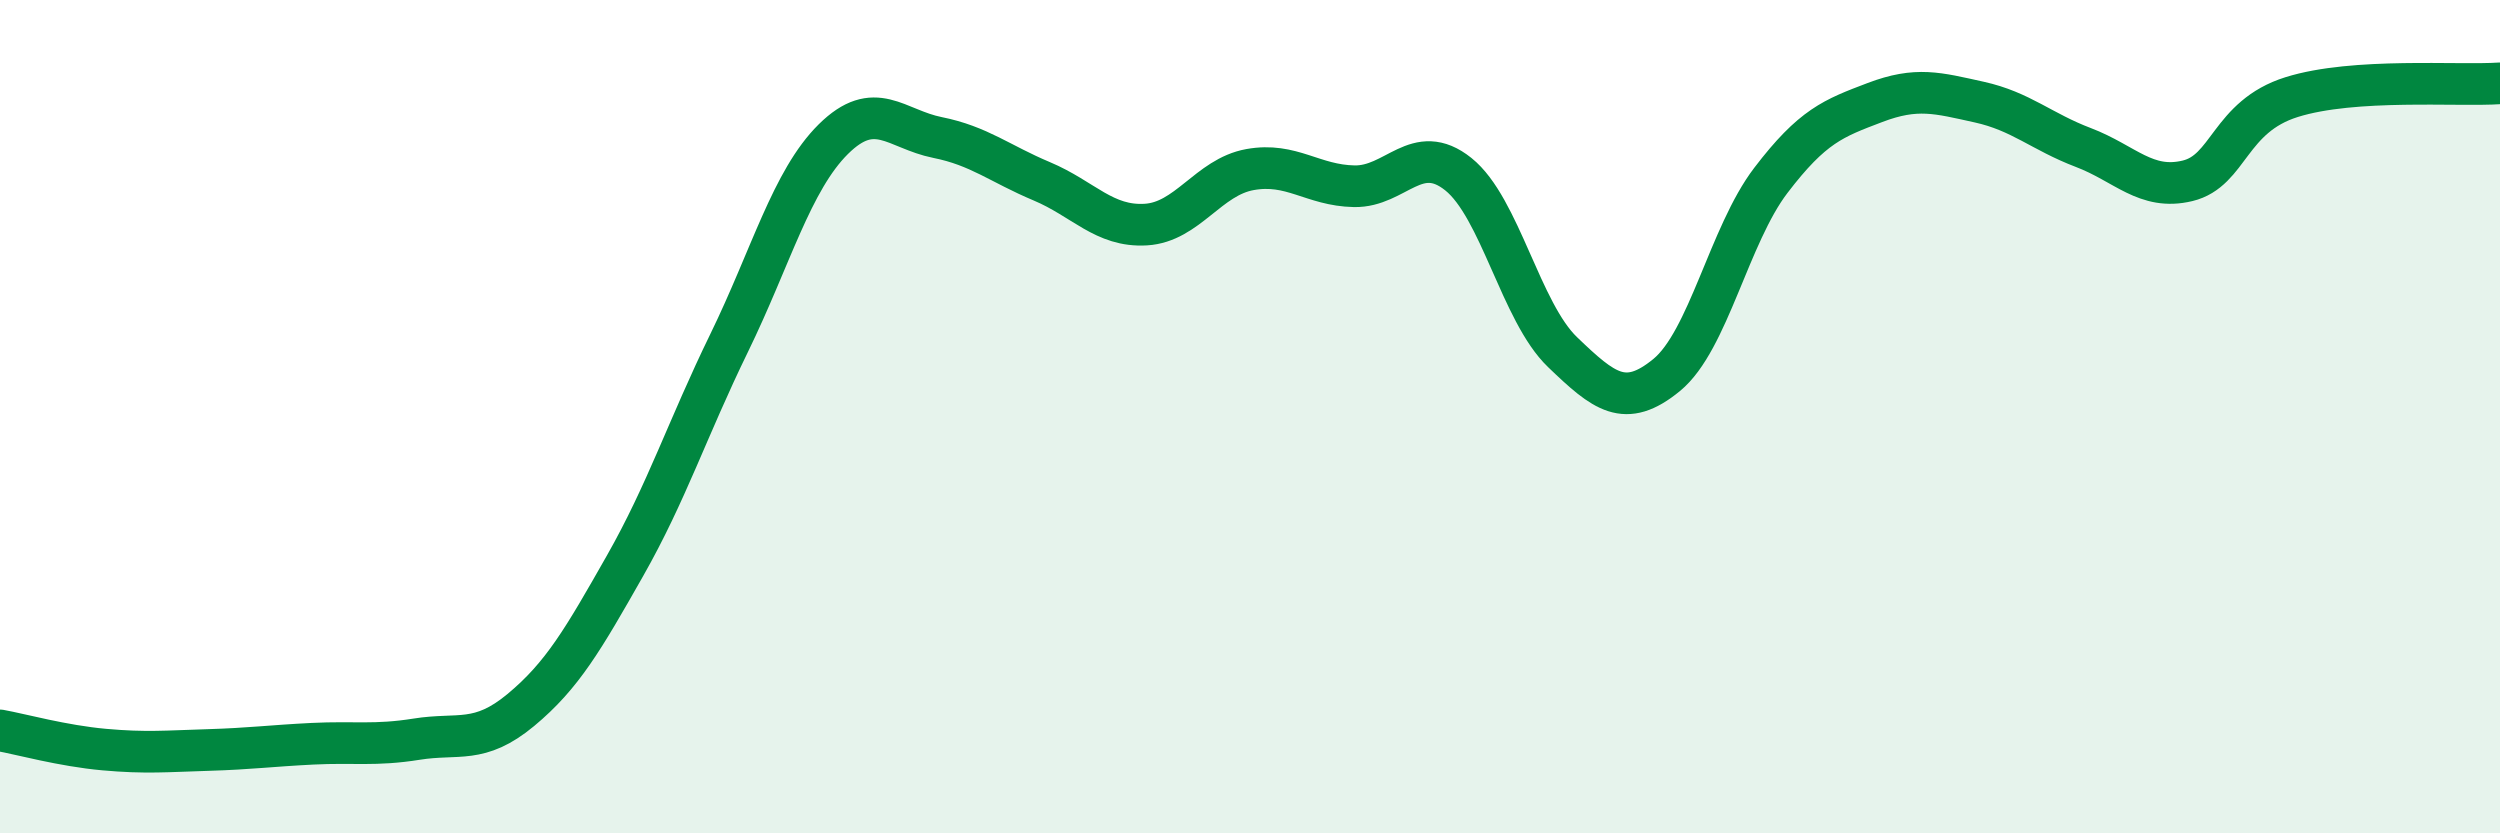 
    <svg width="60" height="20" viewBox="0 0 60 20" xmlns="http://www.w3.org/2000/svg">
      <path
        d="M 0,17.53 C 0.5,17.62 1.5,17.9 2.5,17.99 C 3.5,18.08 4,18.03 5,18 C 6,17.97 6.5,17.9 7.5,17.85 C 8.5,17.8 9,17.9 10,17.74 C 11,17.58 11.5,17.87 12.5,17.04 C 13.5,16.21 14,15.34 15,13.58 C 16,11.82 16.5,10.28 17.5,8.23 C 18.5,6.18 19,4.33 20,3.34 C 21,2.35 21.5,3.1 22.5,3.3 C 23.5,3.5 24,3.93 25,4.35 C 26,4.77 26.5,5.45 27.5,5.39 C 28.5,5.33 29,4.25 30,4.07 C 31,3.89 31.5,4.45 32.5,4.47 C 33.5,4.49 34,3.38 35,4.18 C 36,4.98 36.5,7.49 37.5,8.45 C 38.5,9.41 39,9.82 40,9 C 41,8.18 41.5,5.64 42.5,4.33 C 43.5,3.02 44,2.84 45,2.46 C 46,2.08 46.5,2.23 47.5,2.45 C 48.5,2.67 49,3.16 50,3.54 C 51,3.92 51.5,4.58 52.5,4.34 C 53.5,4.1 53.5,2.8 55,2.33 C 56.5,1.86 59,2.07 60,2L60 20L0 20Z"
        fill="#008740"
        opacity="0.1"
        stroke-linecap="round"
        stroke-linejoin="round"
      />
      <path
        d="M 0,17.53 C 0.5,17.62 1.5,17.9 2.5,17.99 C 3.5,18.08 4,18.03 5,18 C 6,17.97 6.5,17.9 7.5,17.85 C 8.5,17.8 9,17.9 10,17.74 C 11,17.58 11.5,17.87 12.5,17.04 C 13.5,16.21 14,15.34 15,13.58 C 16,11.82 16.5,10.28 17.5,8.23 C 18.5,6.18 19,4.33 20,3.34 C 21,2.35 21.5,3.1 22.5,3.3 C 23.5,3.5 24,3.93 25,4.35 C 26,4.77 26.5,5.45 27.5,5.39 C 28.5,5.33 29,4.25 30,4.07 C 31,3.89 31.5,4.45 32.5,4.47 C 33.5,4.49 34,3.38 35,4.18 C 36,4.98 36.5,7.49 37.5,8.45 C 38.5,9.41 39,9.82 40,9 C 41,8.18 41.5,5.64 42.5,4.33 C 43.5,3.02 44,2.84 45,2.46 C 46,2.08 46.5,2.23 47.5,2.45 C 48.5,2.67 49,3.16 50,3.54 C 51,3.92 51.5,4.58 52.5,4.34 C 53.5,4.1 53.5,2.8 55,2.33 C 56.5,1.86 59,2.07 60,2"
        stroke="#008740"
        stroke-width="1"
        fill="none"
        stroke-linecap="round"
        stroke-linejoin="round"
      />
    </svg>
  